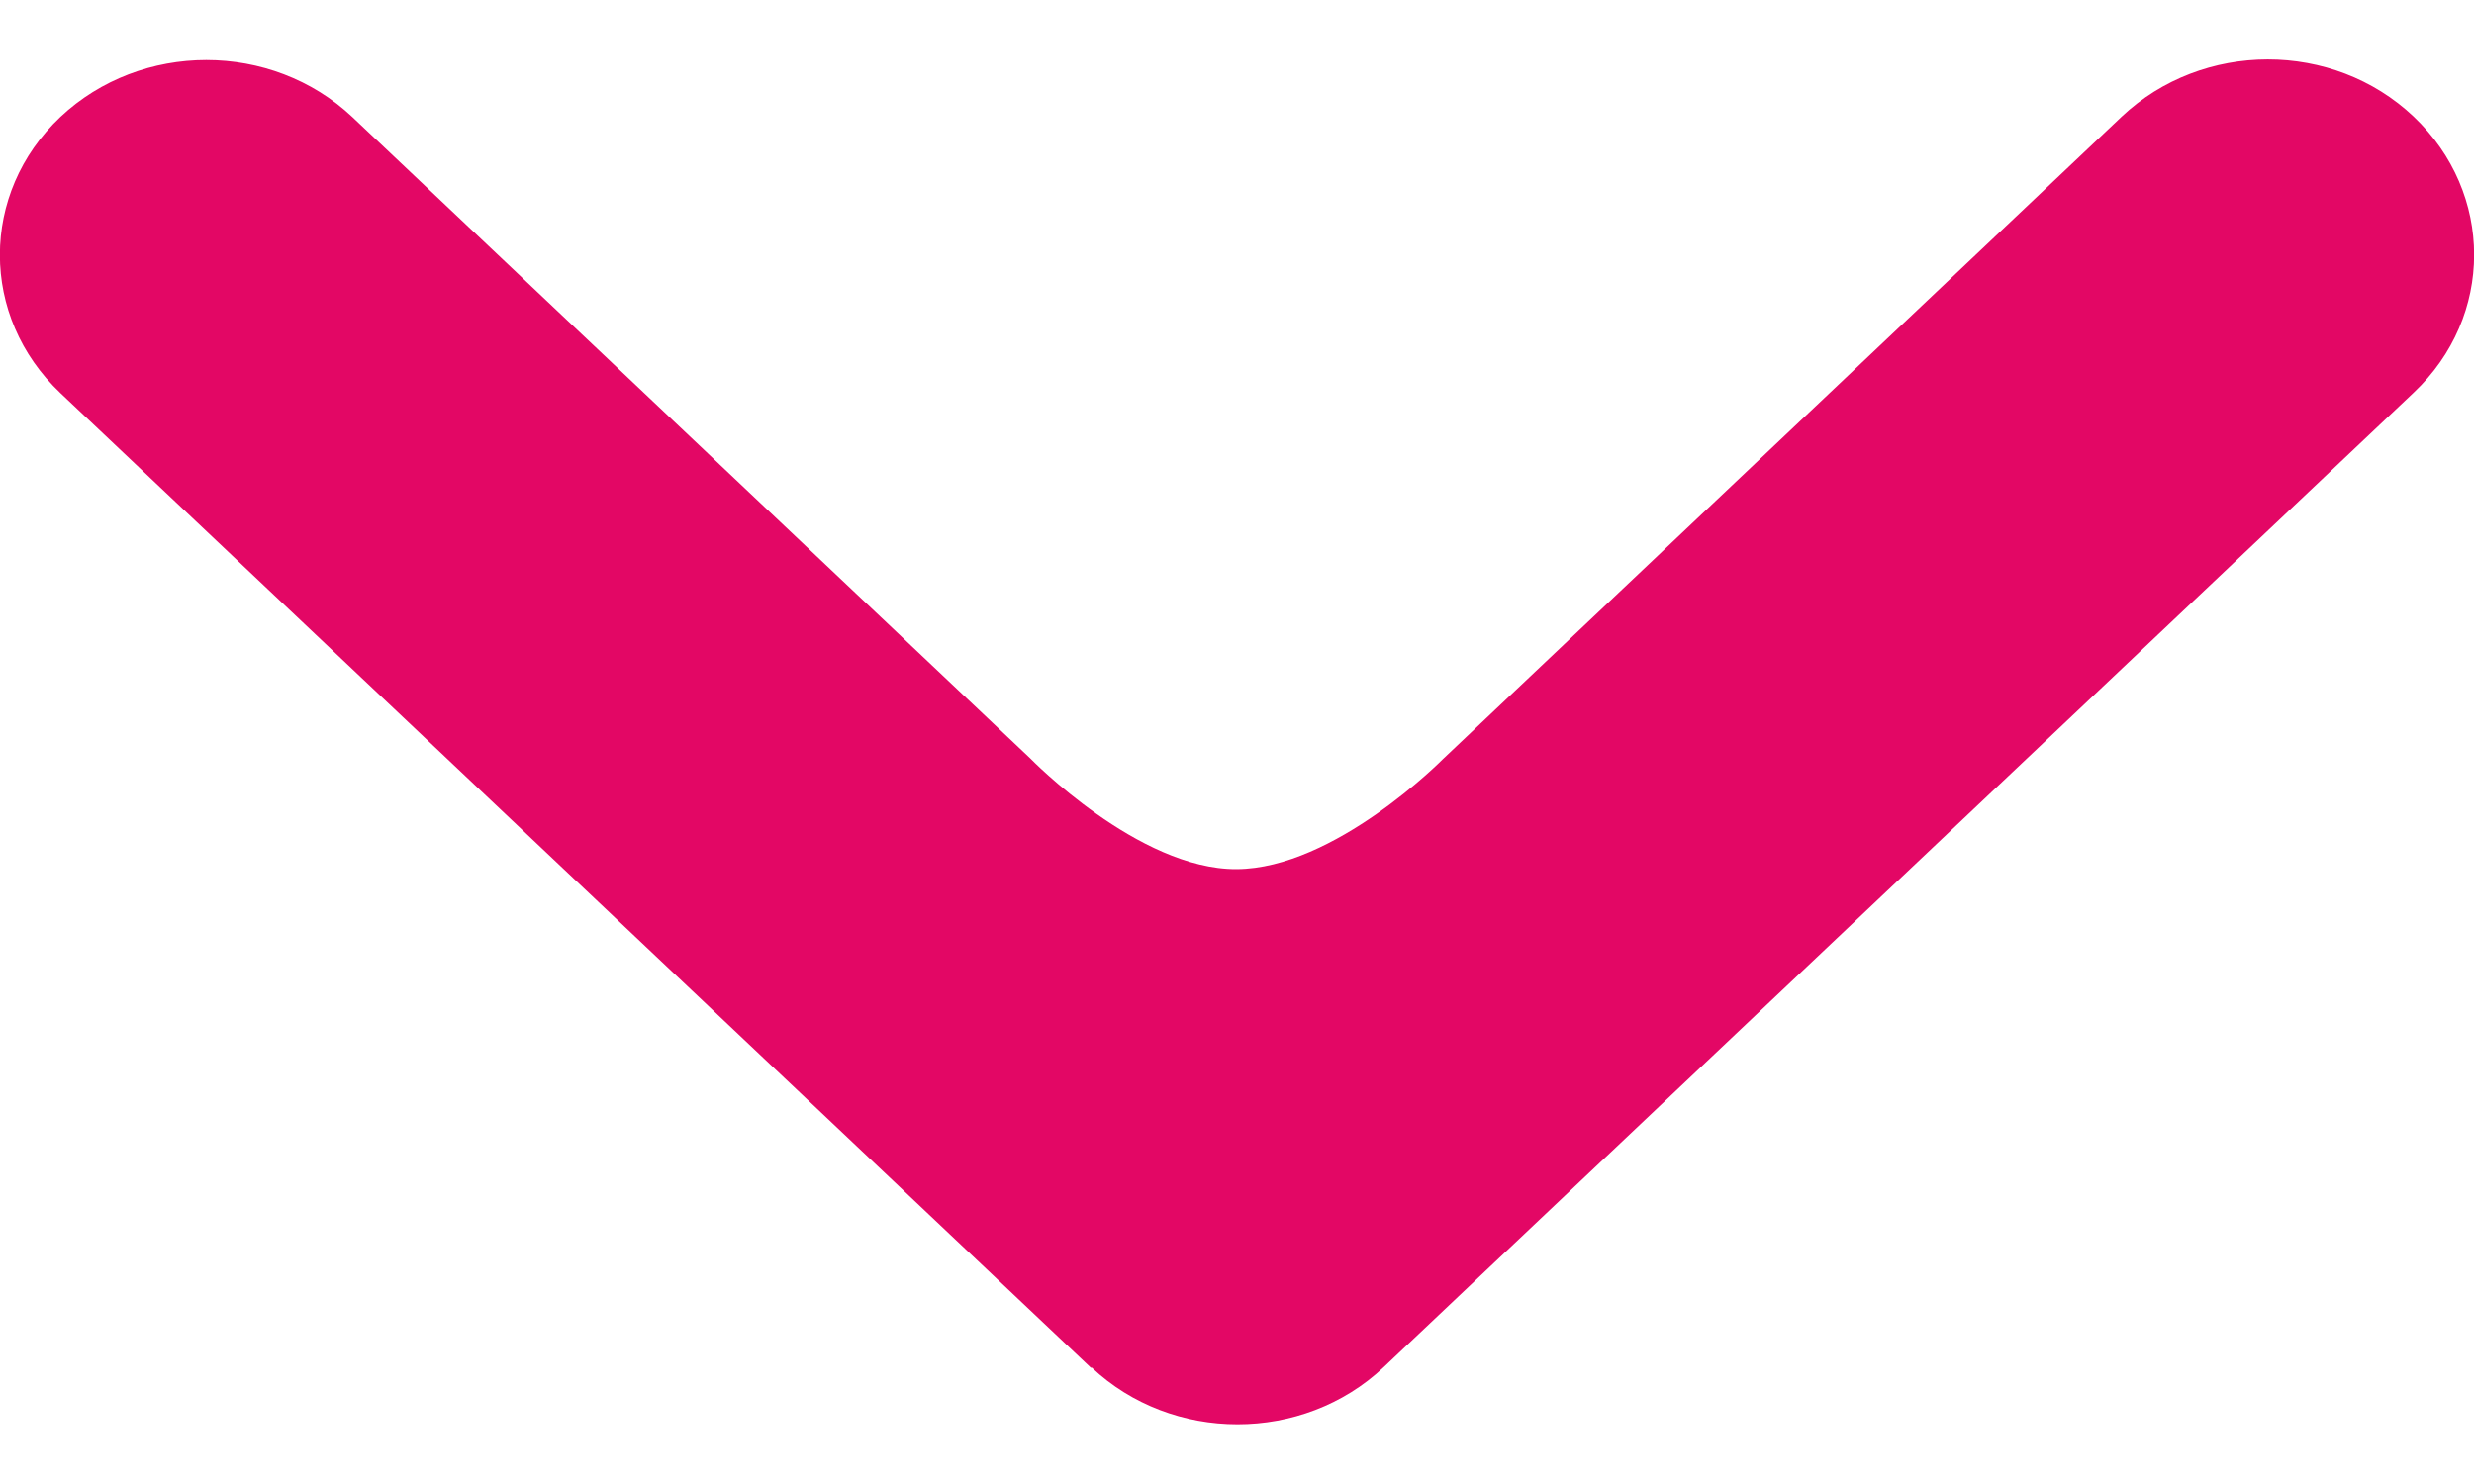 <svg width="20" height="12" viewBox="0 0 20 12" fill="none" xmlns="http://www.w3.org/2000/svg">
<path d="M8.824 11.057C9.477 11.671 10.531 11.671 11.184 11.057L19.512 3.175C20.164 2.561 20.164 1.561 19.512 0.943C18.859 0.325 17.805 0.328 17.152 0.943L11.664 6.139C11.664 6.139 10.789 7.025 9.996 7.028C9.203 7.032 8.328 6.132 8.328 6.132L2.848 0.946C2.195 0.332 1.141 0.332 0.488 0.946C-0.164 1.561 -0.164 2.561 0.488 3.178L8.82 11.061L8.824 11.057Z" fill="#E30765"/>
</svg>
